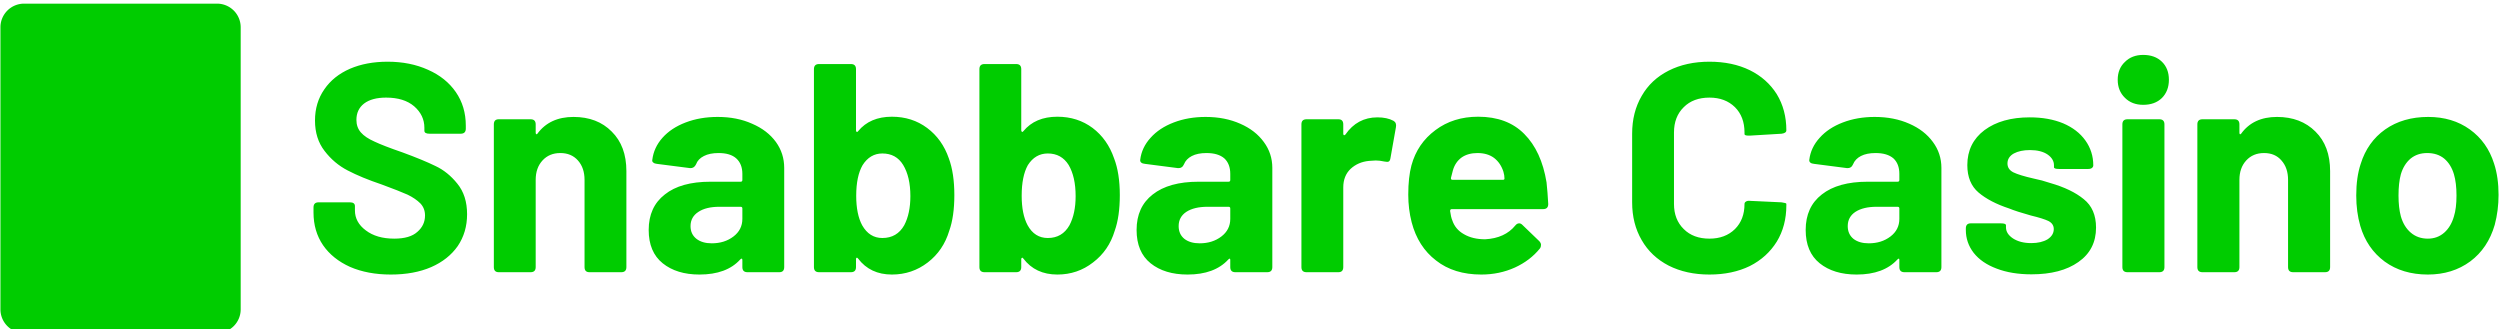 <svg data-v-423bf9ae="" xmlns="http://www.w3.org/2000/svg" viewBox="0 0 683 90" class="iconLeft"><!----><!----><!----><g data-v-423bf9ae="" id="e18492ee-306e-414f-b065-3c65ff3e2d23" fill="#0C0" transform="matrix(5.803,0,0,5.803,82.575,-6.876)"><path d="M4.17 14.11Q3.08 14.11 2.25 13.75Q1.43 13.38 0.98 12.73Q0.53 12.07 0.53 11.19L0.53 11.19L0.53 10.95Q0.53 10.71 0.77 10.71L0.77 10.71L2.24 10.71Q2.48 10.71 2.48 10.89L2.48 10.89L2.48 11.09Q2.48 11.65 2.99 12.03Q3.50 12.42 4.33 12.42L4.33 12.42Q5.07 12.42 5.42 12.10Q5.78 11.79 5.78 11.33L5.78 11.33Q5.78 10.99 5.56 10.76Q5.33 10.53 4.96 10.35Q4.58 10.18 3.74 9.87L3.74 9.87Q2.79 9.55 2.14 9.21Q1.50 8.88 1.05 8.29Q0.60 7.71 0.60 6.86L0.60 6.86Q0.60 6.02 1.04 5.39Q1.47 4.76 2.25 4.42Q3.02 4.09 4.02 4.09L4.02 4.09Q5.08 4.09 5.92 4.47Q6.76 4.84 7.23 5.52Q7.70 6.20 7.70 7.10L7.70 7.10L7.70 7.24Q7.70 7.48 7.46 7.48L7.46 7.48L5.99 7.48Q5.75 7.48 5.75 7.34L5.75 7.34L5.75 7.20Q5.75 6.61 5.27 6.19Q4.79 5.78 3.95 5.78L3.95 5.78Q3.28 5.78 2.91 6.06Q2.55 6.34 2.55 6.83L2.55 6.83Q2.55 7.18 2.76 7.42Q2.97 7.66 3.40 7.85Q3.82 8.05 4.72 8.36L4.72 8.36Q5.70 8.72 6.27 9.00Q6.85 9.27 7.30 9.83Q7.76 10.39 7.76 11.27L7.76 11.27Q7.76 12.12 7.32 12.77Q6.87 13.41 6.07 13.76Q5.26 14.11 4.17 14.11L4.17 14.11ZM12.77 6.69Q13.89 6.69 14.57 7.38Q15.26 8.06 15.26 9.24L15.26 9.24L15.26 13.76Q15.26 14 15.02 14L15.02 14L13.52 14Q13.29 14 13.29 13.76L13.29 13.76L13.29 9.65Q13.29 9.09 12.98 8.74Q12.67 8.39 12.15 8.39L12.15 8.39Q11.63 8.39 11.31 8.74Q10.99 9.09 10.99 9.65L10.99 9.65L10.99 13.76Q10.99 14 10.75 14L10.75 14L9.25 14Q9.02 14 9.02 13.76L9.02 13.76L9.02 7.04Q9.02 6.80 9.25 6.80L9.25 6.80L10.75 6.80Q10.99 6.80 10.99 7.04L10.99 7.04L10.99 7.43Q10.99 7.49 11.02 7.50Q11.05 7.52 11.07 7.48L11.07 7.48Q11.65 6.69 12.77 6.69L12.77 6.69ZM19.56 6.69Q20.47 6.69 21.18 7.01Q21.90 7.32 22.30 7.87Q22.69 8.41 22.69 9.09L22.69 9.09L22.69 13.76Q22.69 14 22.46 14L22.46 14L20.96 14Q20.72 14 20.72 13.76L20.72 13.76L20.72 13.43Q20.72 13.37 20.69 13.36Q20.66 13.36 20.62 13.40L20.62 13.40Q19.98 14.11 18.70 14.11L18.70 14.11Q17.63 14.11 16.97 13.58Q16.31 13.05 16.31 12.01L16.31 12.01Q16.31 10.93 17.07 10.34Q17.82 9.74 19.22 9.74L19.22 9.74L20.64 9.74Q20.72 9.74 20.72 9.66L20.72 9.66L20.72 9.37Q20.72 8.90 20.43 8.64Q20.15 8.39 19.60 8.39L19.60 8.39Q19.18 8.39 18.91 8.53Q18.63 8.67 18.54 8.92L18.54 8.92Q18.45 9.11 18.26 9.10L18.26 9.10L16.70 8.90Q16.59 8.89 16.53 8.84Q16.46 8.79 16.48 8.71L16.48 8.71Q16.55 8.13 16.96 7.67Q17.37 7.21 18.05 6.95Q18.73 6.69 19.56 6.69L19.56 6.69ZM19.28 12.64Q19.88 12.64 20.30 12.32Q20.72 12.00 20.72 11.49L20.72 11.49L20.72 11.00Q20.72 10.92 20.64 10.92L20.64 10.92L19.64 10.92Q19.01 10.92 18.65 11.16Q18.28 11.40 18.28 11.83L18.28 11.83Q18.28 12.21 18.56 12.43Q18.83 12.64 19.28 12.64L19.28 12.64ZM30.44 8.64Q30.70 9.34 30.70 10.37L30.70 10.37Q30.70 11.38 30.46 12.05L30.46 12.05Q30.18 12.98 29.45 13.54Q28.71 14.11 27.76 14.11L27.76 14.11Q26.74 14.11 26.17 13.36L26.17 13.36Q26.14 13.31 26.10 13.32Q26.07 13.33 26.07 13.38L26.07 13.38L26.07 13.76Q26.07 14 25.83 14L25.83 14L24.33 14Q24.09 14 24.09 13.76L24.09 13.76L24.09 4.44Q24.09 4.20 24.33 4.20L24.33 4.20L25.83 4.20Q26.07 4.20 26.07 4.44L26.07 4.44L26.07 7.32Q26.07 7.38 26.10 7.39Q26.14 7.41 26.17 7.36L26.17 7.36Q26.73 6.68 27.76 6.68L27.76 6.68Q28.71 6.68 29.42 7.21Q30.13 7.74 30.44 8.64L30.44 8.64ZM28.34 11.79Q28.63 11.24 28.63 10.42L28.63 10.42Q28.63 9.51 28.29 8.95L28.29 8.95Q27.96 8.41 27.31 8.41L27.31 8.41Q26.73 8.41 26.38 8.96L26.38 8.96Q26.08 9.48 26.08 10.40L26.08 10.40Q26.08 11.27 26.36 11.79L26.36 11.79Q26.70 12.39 27.31 12.39L27.31 12.39Q28 12.39 28.34 11.79L28.34 11.79ZM38.22 8.64Q38.49 9.34 38.49 10.37L38.49 10.37Q38.49 11.38 38.25 12.05L38.25 12.05Q37.97 12.98 37.23 13.54Q36.50 14.11 35.55 14.11L35.55 14.11Q34.52 14.11 33.95 13.36L33.95 13.36Q33.92 13.31 33.89 13.32Q33.85 13.33 33.85 13.38L33.85 13.38L33.85 13.76Q33.85 14 33.61 14L33.61 14L32.12 14Q31.88 14 31.88 13.76L31.88 13.76L31.88 4.44Q31.88 4.20 32.12 4.20L32.12 4.20L33.61 4.20Q33.85 4.20 33.85 4.44L33.85 4.44L33.85 7.32Q33.85 7.38 33.89 7.39Q33.92 7.41 33.95 7.36L33.95 7.36Q34.51 6.68 35.55 6.68L35.55 6.68Q36.50 6.68 37.21 7.21Q37.91 7.74 38.22 8.64L38.22 8.64ZM36.12 11.79Q36.41 11.24 36.41 10.42L36.41 10.42Q36.41 9.51 36.08 8.95L36.08 8.95Q35.74 8.41 35.10 8.41L35.10 8.41Q34.51 8.41 34.16 8.96L34.16 8.96Q33.87 9.48 33.87 10.40L33.87 10.40Q33.87 11.27 34.15 11.79L34.15 11.79Q34.48 12.39 35.10 12.39L35.10 12.39Q35.78 12.39 36.12 11.79L36.12 11.79ZM42.53 6.69Q43.44 6.69 44.16 7.01Q44.87 7.32 45.27 7.87Q45.67 8.41 45.67 9.09L45.67 9.09L45.67 13.76Q45.67 14 45.43 14L45.43 14L43.93 14Q43.69 14 43.69 13.76L43.69 13.76L43.69 13.43Q43.69 13.37 43.67 13.36Q43.64 13.36 43.60 13.40L43.60 13.40Q42.95 14.11 41.68 14.11L41.68 14.11Q40.60 14.11 39.94 13.58Q39.28 13.05 39.28 12.01L39.28 12.01Q39.28 10.93 40.04 10.34Q40.80 9.74 42.20 9.74L42.20 9.74L43.61 9.74Q43.69 9.74 43.69 9.66L43.69 9.66L43.69 9.37Q43.69 8.90 43.41 8.64Q43.12 8.39 42.57 8.39L42.57 8.39Q42.15 8.39 41.88 8.53Q41.61 8.67 41.51 8.92L41.51 8.92Q41.43 9.11 41.23 9.10L41.23 9.10L39.68 8.90Q39.56 8.89 39.50 8.84Q39.44 8.79 39.45 8.71L39.45 8.71Q39.52 8.13 39.94 7.67Q40.35 7.21 41.03 6.95Q41.71 6.69 42.53 6.69L42.53 6.69ZM42.25 12.64Q42.85 12.64 43.27 12.32Q43.69 12.00 43.69 11.49L43.69 11.49L43.69 11.00Q43.69 10.92 43.61 10.92L43.61 10.92L42.62 10.92Q41.99 10.92 41.62 11.16Q41.26 11.40 41.26 11.83L41.26 11.83Q41.26 12.21 41.53 12.43Q41.80 12.64 42.25 12.64L42.25 12.64ZM50.62 6.71Q51.07 6.71 51.37 6.87L51.37 6.87Q51.53 6.96 51.49 7.17L51.49 7.17L51.23 8.64Q51.21 8.76 51.15 8.79Q51.09 8.82 50.95 8.79L50.95 8.79Q50.72 8.74 50.54 8.74L50.54 8.74Q50.44 8.74 50.22 8.76L50.22 8.76Q49.71 8.81 49.36 9.13Q49.01 9.46 49.01 10.01L49.01 10.01L49.01 13.76Q49.01 14 48.78 14L48.78 14L47.28 14Q47.04 14 47.04 13.76L47.04 13.76L47.04 7.04Q47.04 6.80 47.28 6.80L47.28 6.80L48.78 6.80Q49.01 6.80 49.01 7.04L49.01 7.04L49.01 7.48Q49.01 7.53 49.04 7.55Q49.07 7.56 49.11 7.52L49.11 7.52Q49.67 6.71 50.62 6.71L50.62 6.71ZM55.69 12.45Q56.62 12.40 57.11 11.80L57.11 11.80Q57.19 11.70 57.29 11.70L57.29 11.70Q57.37 11.70 57.44 11.77L57.44 11.77L58.24 12.54Q58.32 12.63 58.32 12.71L58.32 12.71Q58.32 12.81 58.27 12.88L58.27 12.88Q57.81 13.45 57.09 13.78Q56.36 14.11 55.51 14.11L55.51 14.11Q54.22 14.11 53.38 13.45Q52.53 12.80 52.23 11.65L52.23 11.65Q52.07 11.03 52.07 10.35L52.07 10.35Q52.07 9.53 52.22 8.97L52.22 8.97Q52.50 7.94 53.35 7.31Q54.19 6.68 55.36 6.68L55.36 6.68Q56.73 6.68 57.53 7.49Q58.34 8.30 58.58 9.77L58.58 9.77Q58.63 10.23 58.66 10.79L58.66 10.79Q58.66 11.03 58.42 11.03L58.42 11.03L54.12 11.03Q54.04 11.03 54.04 11.12L54.04 11.12Q54.08 11.41 54.14 11.55L54.14 11.55Q54.28 11.98 54.69 12.21Q55.10 12.45 55.69 12.45L55.69 12.45ZM55.33 8.39Q54.88 8.39 54.58 8.60Q54.28 8.82 54.17 9.21L54.17 9.21Q54.10 9.48 54.08 9.56L54.08 9.56Q54.07 9.65 54.15 9.65L54.15 9.65L56.53 9.65Q56.60 9.65 56.60 9.59L56.60 9.59Q56.60 9.44 56.55 9.27L56.55 9.27Q56.42 8.86 56.11 8.62Q55.80 8.39 55.33 8.39L55.33 8.39ZM66.25 14.11Q65.16 14.11 64.33 13.69Q63.50 13.26 63.06 12.49Q62.61 11.72 62.61 10.71L62.61 10.71L62.61 7.48Q62.61 6.47 63.06 5.70Q63.50 4.93 64.33 4.51Q65.16 4.09 66.25 4.09L66.25 4.09Q67.33 4.09 68.15 4.49Q68.96 4.89 69.42 5.62Q69.87 6.36 69.87 7.32L69.87 7.32Q69.87 7.45 69.65 7.48L69.65 7.48L68.15 7.57L68.10 7.57Q67.90 7.57 67.90 7.50L67.90 7.50L67.90 7.42Q67.90 6.68 67.45 6.23Q66.99 5.78 66.25 5.78L66.25 5.78Q65.49 5.78 65.04 6.23Q64.58 6.68 64.58 7.42L64.58 7.42L64.58 10.79Q64.58 11.52 65.04 11.97Q65.49 12.42 66.25 12.42L66.25 12.42Q66.99 12.42 67.45 11.97Q67.90 11.52 67.90 10.79L67.90 10.79Q67.90 10.72 67.96 10.68Q68.03 10.63 68.14 10.64L68.14 10.64L69.64 10.71Q69.87 10.74 69.87 10.78L69.87 10.78L69.87 10.85Q69.87 11.82 69.42 12.56Q68.96 13.30 68.15 13.71Q67.33 14.11 66.25 14.11L66.25 14.11ZM74.03 6.69Q74.94 6.69 75.66 7.01Q76.37 7.32 76.77 7.87Q77.17 8.41 77.17 9.09L77.17 9.09L77.17 13.76Q77.17 14 76.93 14L76.93 14L75.43 14Q75.19 14 75.19 13.76L75.19 13.76L75.19 13.43Q75.19 13.37 75.17 13.36Q75.14 13.36 75.10 13.40L75.10 13.40Q74.45 14.11 73.18 14.11L73.18 14.11Q72.10 14.11 71.44 13.58Q70.78 13.05 70.78 12.01L70.78 12.01Q70.78 10.93 71.54 10.34Q72.30 9.74 73.70 9.74L73.70 9.74L75.11 9.74Q75.19 9.74 75.19 9.66L75.19 9.66L75.19 9.37Q75.19 8.90 74.91 8.64Q74.62 8.39 74.07 8.39L74.07 8.39Q73.65 8.39 73.38 8.53Q73.11 8.67 73.01 8.92L73.01 8.92Q72.93 9.11 72.73 9.10L72.73 9.10L71.18 8.90Q71.06 8.89 71.00 8.84Q70.94 8.79 70.95 8.71L70.95 8.71Q71.02 8.13 71.44 7.67Q71.85 7.21 72.53 6.95Q73.21 6.69 74.03 6.69L74.03 6.69ZM73.75 12.64Q74.35 12.64 74.77 12.32Q75.19 12.00 75.19 11.49L75.19 11.49L75.19 11.00Q75.19 10.92 75.11 10.92L75.11 10.92L74.12 10.92Q73.49 10.92 73.12 11.16Q72.76 11.40 72.76 11.83L72.76 11.83Q72.76 12.21 73.03 12.43Q73.30 12.64 73.75 12.64L73.75 12.64ZM81.41 14.10Q80.47 14.10 79.77 13.83Q79.07 13.57 78.69 13.09Q78.32 12.61 78.32 12.01L78.32 12.01L78.32 11.94Q78.32 11.70 78.55 11.70L78.55 11.70L79.97 11.70Q80.21 11.70 80.21 11.79L80.21 11.79L80.21 11.89Q80.21 12.19 80.54 12.41Q80.88 12.63 81.40 12.63L81.40 12.63Q81.87 12.63 82.17 12.45Q82.46 12.26 82.46 11.97L82.46 11.97Q82.46 11.72 82.21 11.59Q81.96 11.47 81.38 11.33L81.38 11.33Q80.70 11.14 80.36 11.00L80.36 11.00Q79.45 10.70 78.92 10.25Q78.39 9.80 78.39 8.96L78.39 8.96Q78.39 7.92 79.20 7.31Q80.01 6.71 81.33 6.71L81.33 6.71Q82.22 6.71 82.90 6.99Q83.58 7.28 83.95 7.80Q84.32 8.32 84.32 8.97L84.32 8.97Q84.32 9.04 84.26 9.09Q84.20 9.14 84.08 9.14L84.08 9.14L82.71 9.14Q82.47 9.14 82.47 9.06L82.47 9.06L82.47 8.97Q82.47 8.67 82.17 8.46Q81.86 8.25 81.34 8.25L81.34 8.25Q80.88 8.25 80.58 8.41Q80.28 8.58 80.28 8.88L80.28 8.88Q80.28 9.16 80.56 9.30Q80.85 9.44 81.51 9.59L81.51 9.59Q81.91 9.67 82.29 9.80L82.29 9.80Q83.30 10.09 83.87 10.56Q84.45 11.02 84.45 11.90L84.45 11.90Q84.45 12.94 83.62 13.52Q82.80 14.10 81.41 14.10L81.41 14.10ZM86.67 6.12Q86.14 6.12 85.81 5.79Q85.47 5.46 85.47 4.94L85.47 4.94Q85.47 4.42 85.81 4.10Q86.14 3.77 86.67 3.77L86.67 3.77Q87.22 3.77 87.55 4.09Q87.88 4.41 87.88 4.94L87.88 4.94Q87.88 5.47 87.55 5.80Q87.22 6.12 86.67 6.12L86.67 6.12ZM85.93 14Q85.69 14 85.69 13.76L85.69 13.76L85.69 7.04Q85.69 6.80 85.93 6.80L85.93 6.80L87.43 6.80Q87.67 6.80 87.67 7.04L87.67 7.04L87.67 13.76Q87.67 14 87.43 14L87.43 14L85.93 14ZM92.97 6.69Q94.09 6.69 94.78 7.38Q95.47 8.06 95.47 9.24L95.47 9.24L95.47 13.76Q95.47 14 95.23 14L95.23 14L93.73 14Q93.49 14 93.49 13.76L93.49 13.76L93.49 9.65Q93.49 9.09 93.18 8.74Q92.88 8.39 92.36 8.39L92.36 8.39Q91.84 8.39 91.52 8.74Q91.20 9.09 91.20 9.65L91.20 9.65L91.20 13.76Q91.20 14 90.96 14L90.96 14L89.46 14Q89.22 14 89.22 13.76L89.22 13.76L89.22 7.04Q89.22 6.80 89.46 6.80L89.46 6.80L90.96 6.80Q91.20 6.80 91.20 7.04L91.20 7.04L91.20 7.43Q91.20 7.49 91.22 7.50Q91.25 7.52 91.28 7.48L91.28 7.48Q91.85 6.69 92.97 6.69L92.97 6.69ZM100.07 14.11Q98.88 14.11 98.04 13.50Q97.20 12.88 96.89 11.82L96.89 11.82Q96.70 11.16 96.70 10.39L96.70 10.39Q96.70 9.53 96.91 8.90L96.91 8.90Q97.23 7.87 98.06 7.28Q98.90 6.69 100.09 6.69L100.09 6.69Q101.23 6.69 102.05 7.28Q102.87 7.87 103.19 8.89L103.19 8.89Q103.40 9.53 103.40 10.36L103.40 10.36Q103.40 11.09 103.22 11.77L103.22 11.77Q102.90 12.87 102.07 13.49Q101.23 14.11 100.07 14.11L100.07 14.11ZM100.07 12.42Q100.52 12.42 100.84 12.14Q101.16 11.86 101.30 11.37L101.30 11.37Q101.42 10.99 101.42 10.39L101.42 10.39Q101.42 9.80 101.30 9.39L101.30 9.39Q101.16 8.92 100.84 8.65Q100.52 8.39 100.04 8.39L100.04 8.39Q99.58 8.39 99.26 8.65Q98.94 8.92 98.80 9.39L98.80 9.39Q98.69 9.80 98.69 10.39L98.69 10.39Q98.69 10.96 98.80 11.37L98.80 11.37Q98.94 11.86 99.27 12.14Q99.60 12.42 100.07 12.42L100.07 12.42Z"></path></g><!----><g data-v-423bf9ae="" id="86dabf9d-1737-4021-92d6-50aa528224f9" transform="matrix(2.045,0,0,2.045,-28.412,-15.364)" stroke="none" fill="#0C0"><g stroke-width="2" stroke-linecap="round" stroke-linejoin="round" stroke-miterlimit="10"><path d="M42.885 8h-25.77a3.158 3.158 0 00-3.163 3.153v37.694A3.158 3.158 0 0017.115 52h25.77a3.158 3.158 0 003.163-3.153V11.153A3.158 3.158 0 0042.885 8z"></path><path d="M23.017 16.975L20.485 12l-2.533 4.975M36.983 43.025L39.515 48l2.533-4.975M30 22.5L25.222 30 30 37.5l4.778-7.5z"></path></g></g><!----></svg>